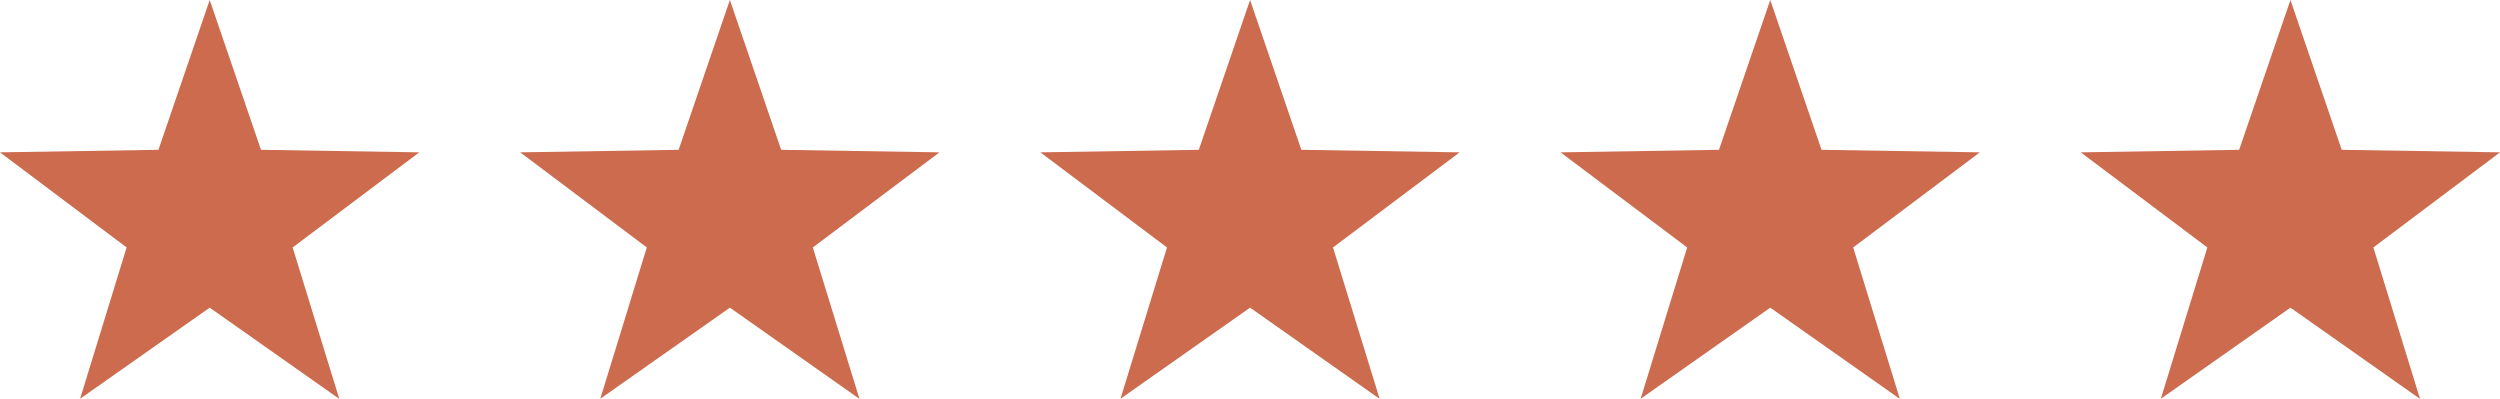 <svg xmlns="http://www.w3.org/2000/svg" xmlns:xlink="http://www.w3.org/1999/xlink" viewBox="0 0 168.21 26.84"><defs><style>.cls-1{fill:none;}.cls-2{clip-path:url(#clip-path);}.cls-3{fill:#cc6b4e;}</style><clipPath id="clip-path"><rect class="cls-1" width="172.21" height="26.83"/></clipPath></defs><title>5-stars</title><g id="Layer_2" data-name="Layer 2"><g id="Layer_1-2" data-name="Layer 1"><g class="cls-2"><g id="Repeat_Grid_2" data-name="Repeat Grid 2"><path id="Path_35" data-name="Path 35" class="cls-3" d="M14.11,0l3.45,10.08,10.65.17-8.52,6.4,3.14,10.19L14.11,20.7,5.39,26.83,8.52,16.65,0,10.25l10.66-.17Z"/><path id="Path_35-2" data-name="Path 35-2" class="cls-3" d="M49.11,0l3.45,10.08,10.65.17-8.52,6.4,3.14,10.19L49.11,20.7l-8.72,6.13,3.13-10.18L35,10.25l10.66-.17Z"/><path id="Path_35-3" data-name="Path 35-3" class="cls-3" d="M84.11,0l3.45,10.08,10.65.17-8.52,6.4,3.14,10.19L84.11,20.7l-8.72,6.13,3.13-10.18L70,10.25l10.66-.17Z"/><path id="Path_35-4" data-name="Path 35-4" class="cls-3" d="M119.11,0l3.45,10.08,10.65.17-8.52,6.4,3.14,10.19-8.72-6.14-8.72,6.13,3.13-10.18L105,10.25l10.66-.17Z"/><path id="Path_35-5" data-name="Path 35-5" class="cls-3" d="M154.11,0l3.45,10.08,10.65.17-8.52,6.4,3.14,10.19-8.72-6.14-8.72,6.13,3.13-10.18L140,10.25l10.66-.17Z"/></g></g></g></g></svg>
